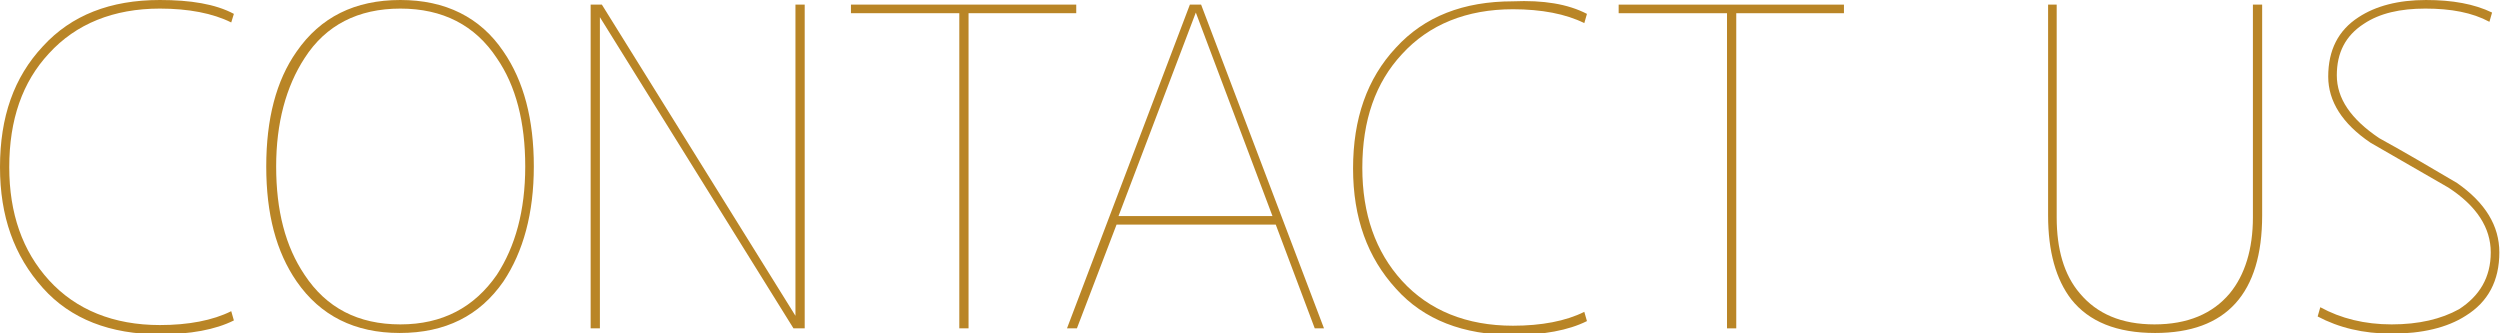 <?xml version="1.0" encoding="utf-8"?>
<!-- Generator: Adobe Illustrator 24.1.3, SVG Export Plug-In . SVG Version: 6.00 Build 0)  -->
<svg version="1.1" id="圖層_1" xmlns="http://www.w3.org/2000/svg" xmlns:xlink="http://www.w3.org/1999/xlink" x="0px" y="0px"
	 width="378.4px" height="50.4px" viewBox="0 0 378.4 50.4" style="enable-background:new 0 0 378.4 50.4;" xml:space="preserve">
<style type="text/css">
	.st0{fill:#B98526;}
</style>
<g>
	<path class="st0" d="M35.4,2.1L35,3.4C32.2,2,28.5,1.3,24.2,1.3c-7,0-12.7,2.3-16.8,6.8c-4,4.3-6,10-6,17.2c0,7,2,12.7,6,17.1
		c4.1,4.5,9.8,6.8,16.8,6.8c4.3,0,8-0.7,10.8-2.1l0.4,1.4c-2.8,1.4-6.6,2.1-11.2,2.1c-7.5,0-13.5-2.3-17.7-7C2.1,38.7,0,32.7,0,25.3
		C0,17.7,2.1,11.7,6.5,7c4.3-4.7,10.2-7,17.7-7C28.8,0,32.6,0.6,35.4,2.1z"/>
	<path class="st0" d="M76.2,7.8c3.1,4.5,4.6,10.3,4.6,17.4s-1.6,12.9-4.6,17.4c-3.6,5.2-8.8,7.8-15.7,7.8c-6.8,0-12-2.6-15.6-7.8
		c-3.1-4.5-4.6-10.2-4.6-17.4s1.5-13,4.6-17.4C48.5,2.6,53.7,0,60.6,0C67.4,0,72.7,2.6,76.2,7.8z M46.1,8.8
		c-2.8,4.3-4.3,9.8-4.3,16.4c0,6.7,1.4,12.1,4.3,16.4c3.3,5,8.1,7.5,14.5,7.5c6.4,0,11.2-2.6,14.6-7.5c2.8-4.3,4.3-9.7,4.3-16.4
		c0-6.7-1.4-12.2-4.3-16.4c-3.3-5-8.2-7.5-14.6-7.5C54.2,1.3,49.3,3.8,46.1,8.8z"/>
	<path class="st0" d="M91.1,0.7l29.3,47.1V0.7h1.4v49h-1.7L90.8,2.6v47.1h-1.4v-49H91.1z"/>
	<path class="st0" d="M162.9,0.7V2h-16.3v47.7h-1.4V2h-16.4V0.7H162.9z"/>
	<path class="st0" d="M181.8,0.7l18.6,49H199L193.1,34h-24.1L163,49.7h-1.5l18.6-49H181.8z M192.6,32.7L181,1.9l-11.7,30.8H192.6z"
		/>
	<path class="st0" d="M240.2,2.1l-0.4,1.4c-2.8-1.4-6.5-2.1-10.8-2.1c-7,0-12.7,2.3-16.8,6.8c-4,4.3-6,10-6,17.2c0,7,2,12.7,6,17.1
		c4.1,4.5,9.8,6.8,16.8,6.8c4.3,0,8-0.7,10.8-2.1l0.4,1.4c-2.8,1.4-6.6,2.1-11.2,2.1c-7.5,0-13.5-2.3-17.7-7
		c-4.3-4.7-6.5-10.7-6.5-18.2c0-7.5,2.1-13.6,6.5-18.3c4.3-4.7,10.2-7,17.7-7C233.6,0,237.3,0.6,240.2,2.1z"/>
	<path class="st0" d="M279.1,0.7V2h-16.3v47.7h-1.4V2h-16.4V0.7H279.1z"/>
	<path class="st0" d="M311.3,0.7v32.2c0,4.8,1.1,8.7,3.5,11.5c2.6,3.1,6.3,4.7,11.3,4.7s8.8-1.6,11.4-4.7c2.3-2.8,3.5-6.7,3.5-11.5
		V0.7h1.4v31.9c0,11.8-5.4,17.8-16.2,17.8c-5.8,0-10-1.7-12.7-5.1c-2.3-3-3.5-7.2-3.5-12.7V0.7H311.3z"/>
	<path class="st0" d="M377.2,1.9l-0.4,1.4c-2.6-1.4-5.8-2-9.7-2c-3.8,0-6.9,0.7-9.3,2.3c-2.8,1.8-4.1,4.4-4.1,7.8
		c0,3.5,2.1,6.6,6.4,9.5c4,2.2,7.9,4.5,11.8,6.8c4.3,3,6.4,6.5,6.4,10.5c0,4.3-1.7,7.5-5.1,9.6c-2.8,1.8-6.6,2.7-11.2,2.7
		c-4.3,0-8-0.9-11.2-2.6l0.4-1.4c3.1,1.7,6.7,2.6,10.8,2.6s7.5-0.8,10.2-2.3c3.1-2,4.8-4.8,4.8-8.6c0-3.7-2.1-7-6.4-9.8l-11.8-6.8
		c-4.3-2.9-6.4-6.3-6.4-10c0-4,1.5-7,4.6-9c2.6-1.7,6-2.6,10.2-2.6C371.2,0,374.5,0.6,377.2,1.9z"/>
</g>
</svg>
